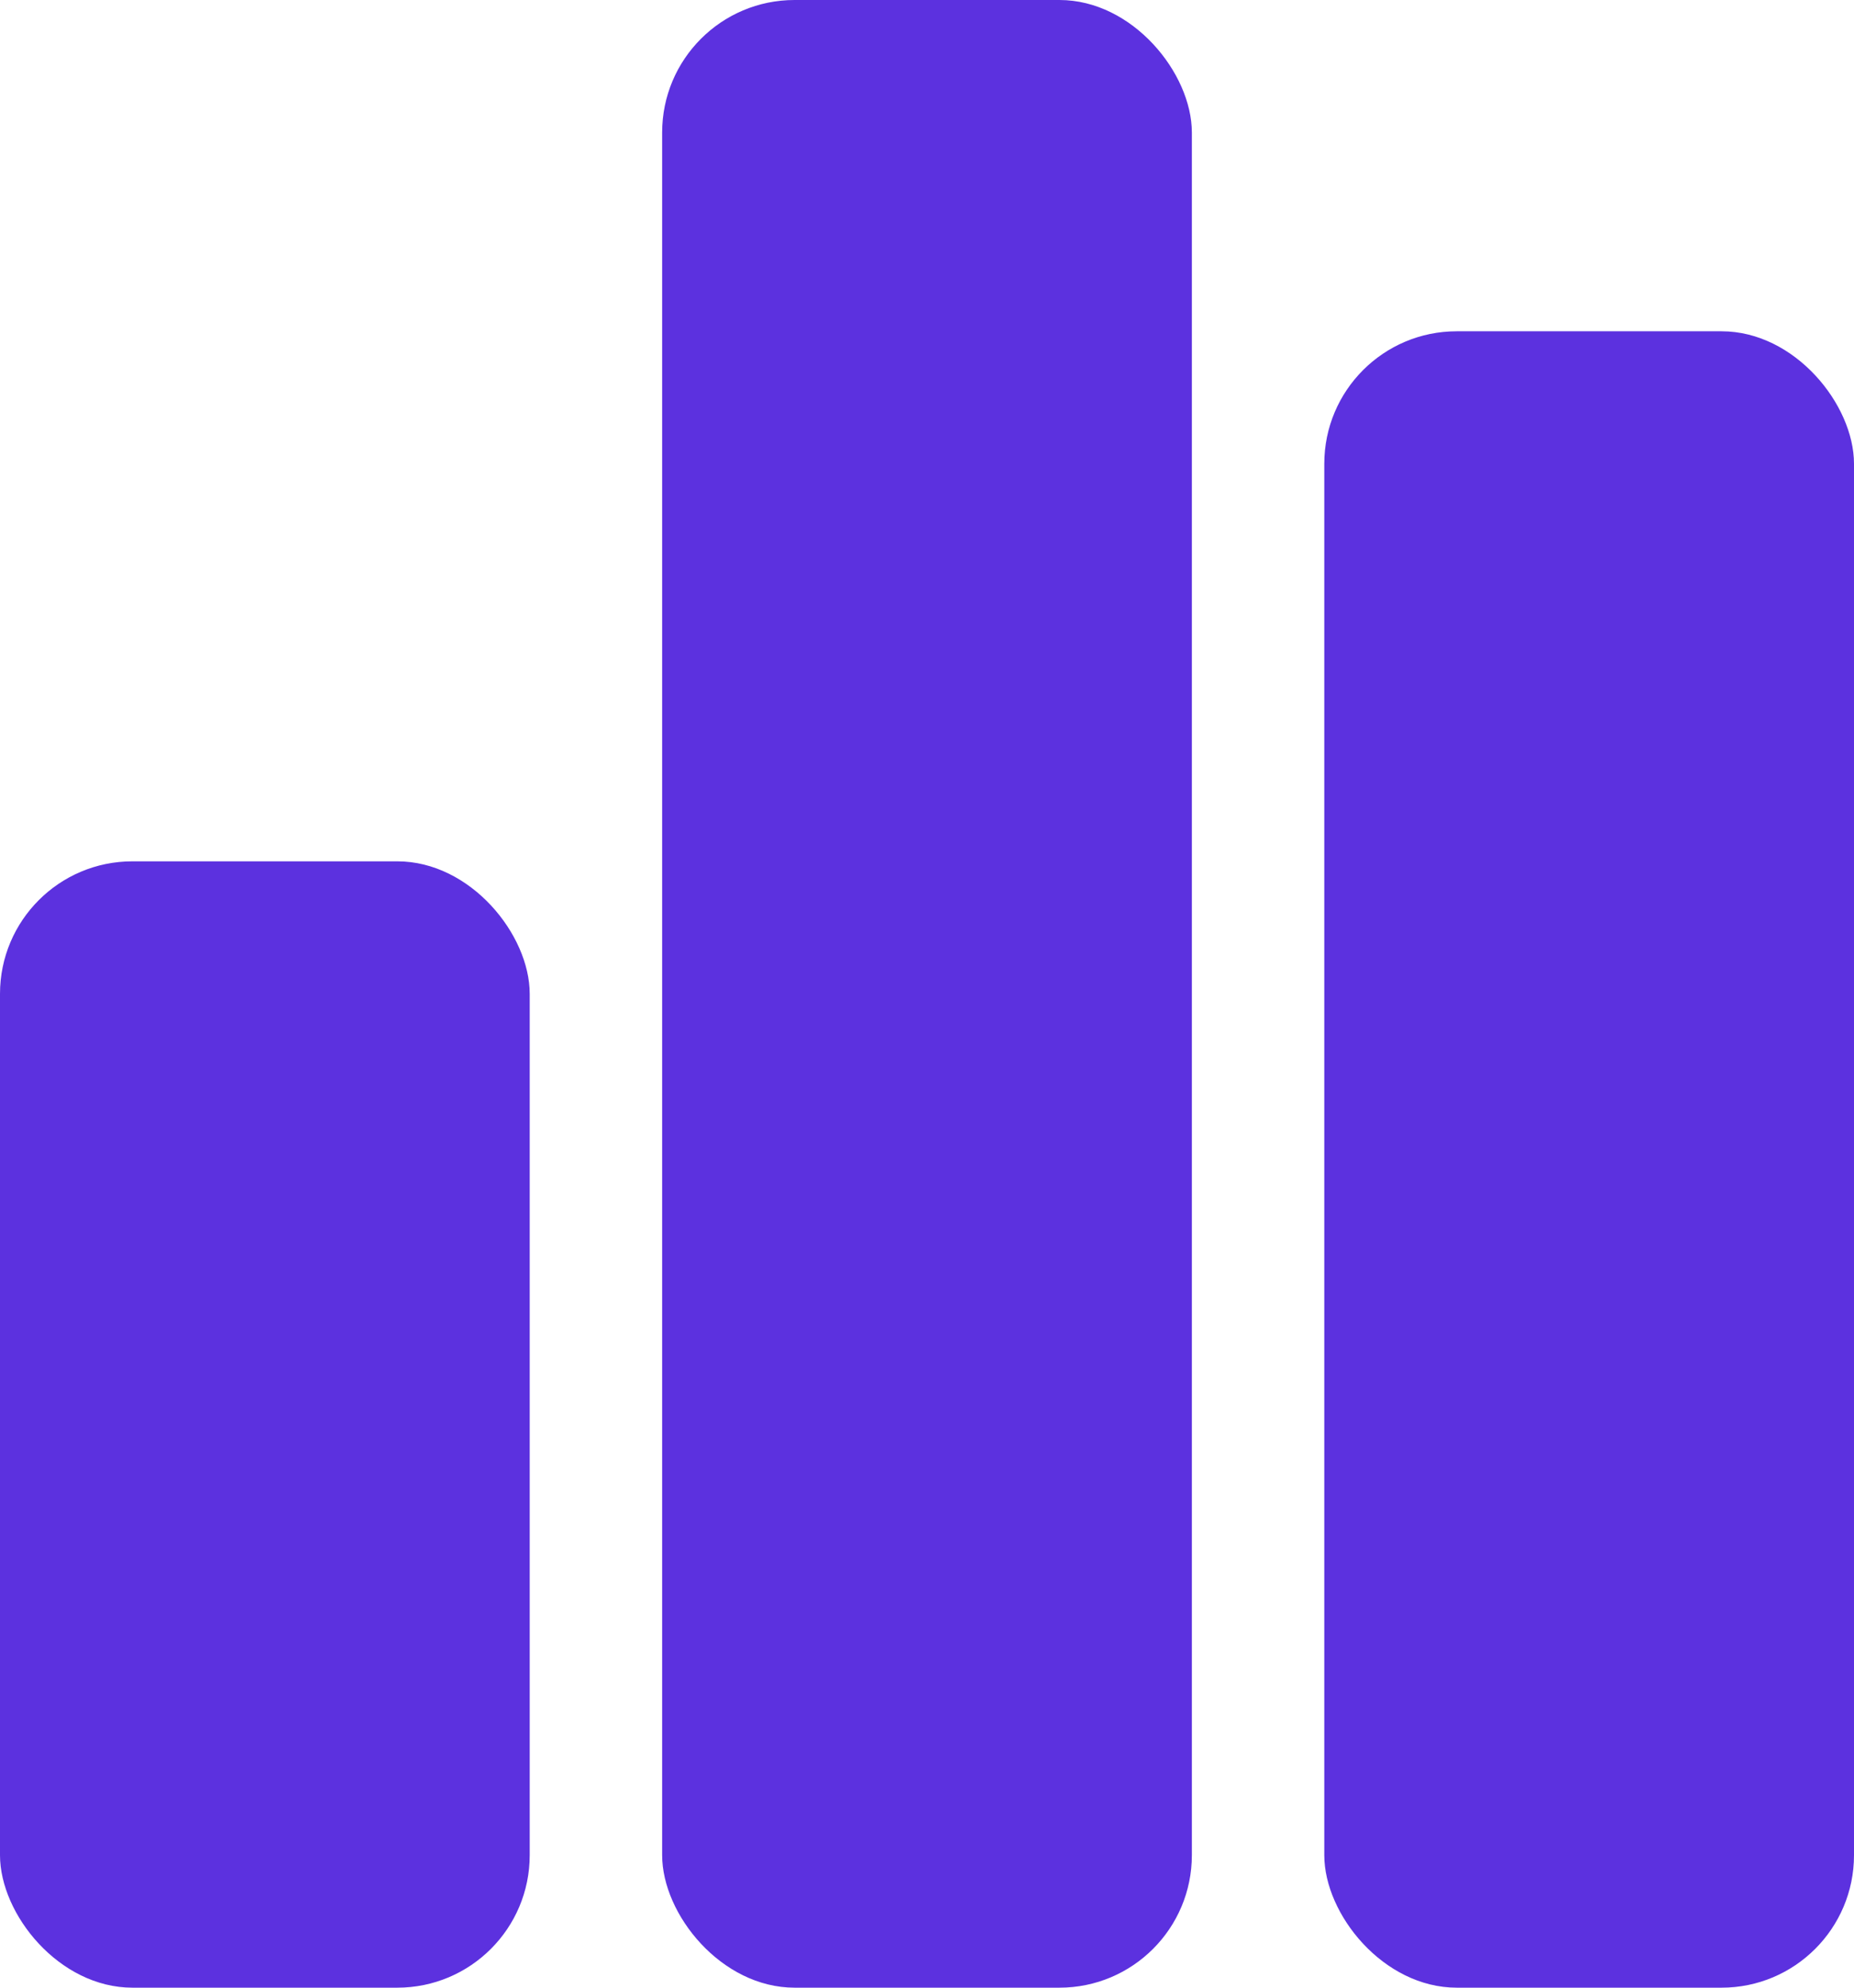<svg width="28" height="30" viewBox="0 0 28 30" fill="none" xmlns="http://www.w3.org/2000/svg">
<rect x="10" width="8" height="30" rx="2" fill="#5C31DF"/>
<rect x="20" y="5" width="8" height="25" rx="2" fill="#5C31DF"/>
<rect y="13" width="8" height="17" rx="2" fill="#5C31DF"/>
</svg>
